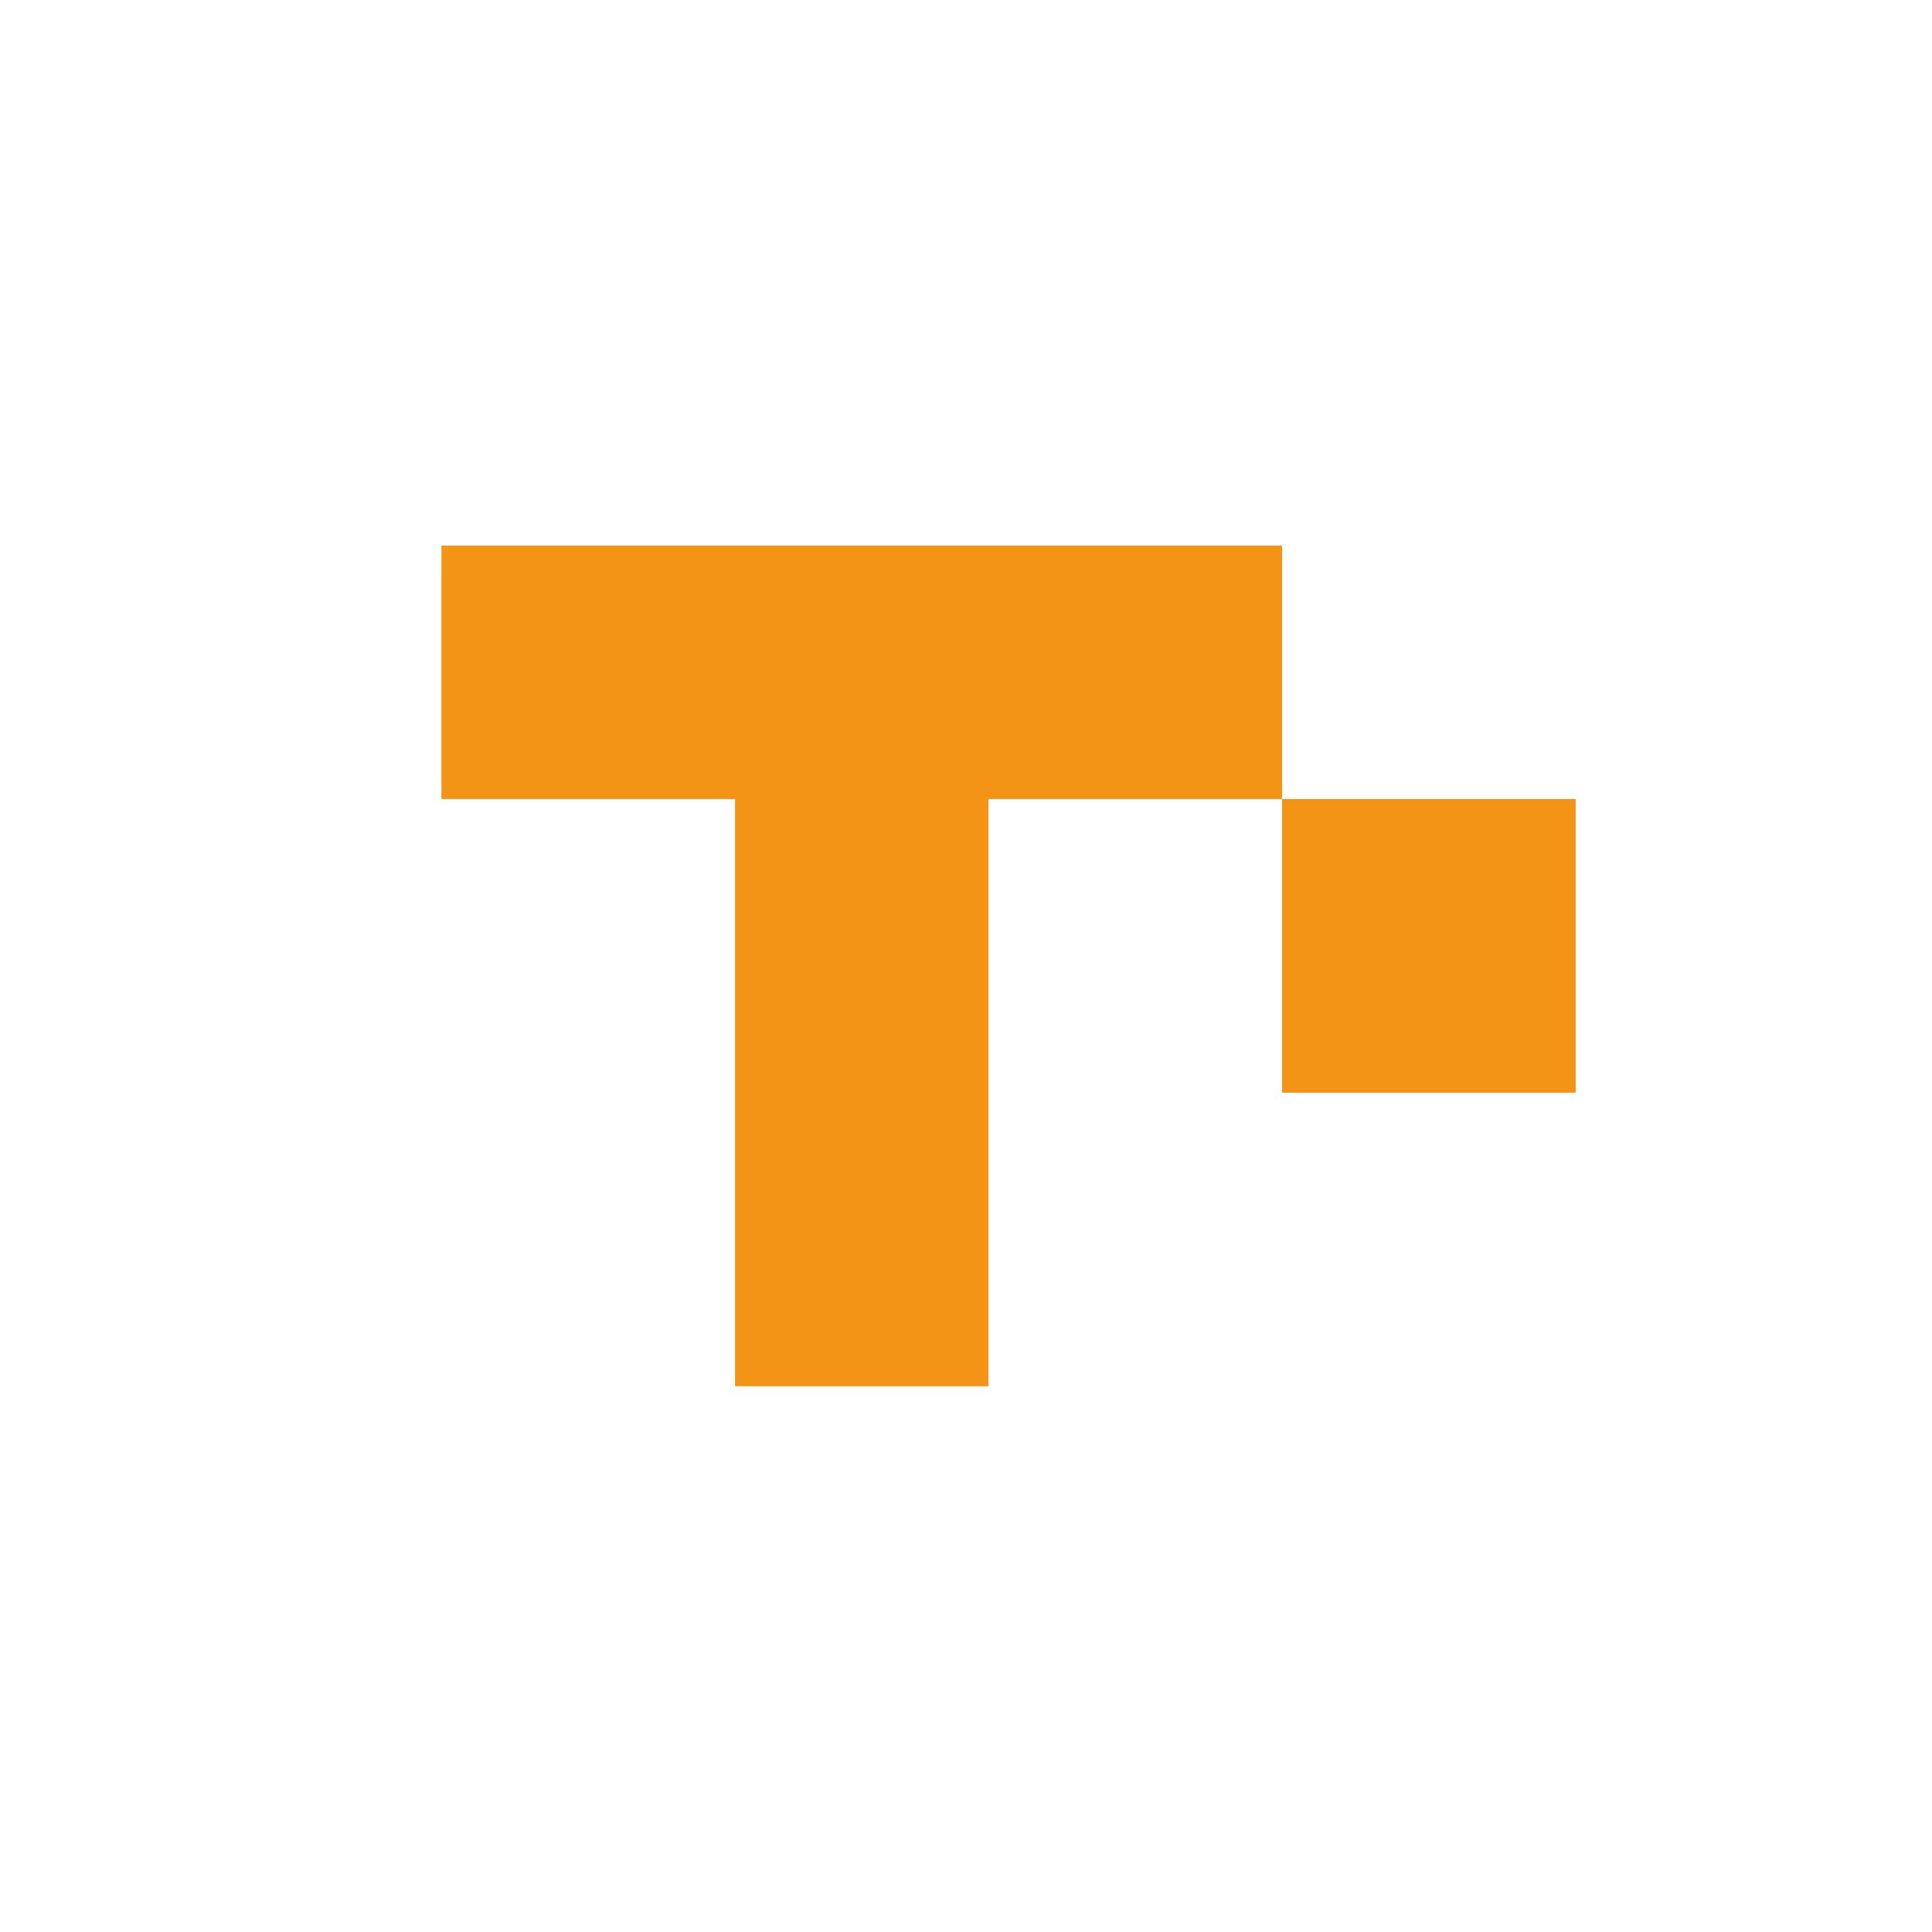 <svg version="1.1" id="Layer_1" xmlns="http://www.w3.org/2000/svg" xmlns:xlink="http://www.w3.org/1999/xlink" x="0px" y="0px" viewBox="0 0 612 612" style="enable-background:new 0 0 612 612;" xml:space="preserve">
<g>
	<rect x="406.125" y="253.123" style="fill:#F49416;" width="93.008" height="93.008"></rect>
	<polygon style="fill:#F49416;" points="406.125,172.839 139.834,172.839 139.834,253.102 232.845,253.102 232.845,439.128 
		313.109,439.128 313.109,253.102 406.125,253.102"></polygon>
</g>
<g>
</g>
<g>
</g>
<g>
</g>
<g>
</g>
<g>
</g>
<g>
</g>
</svg>
